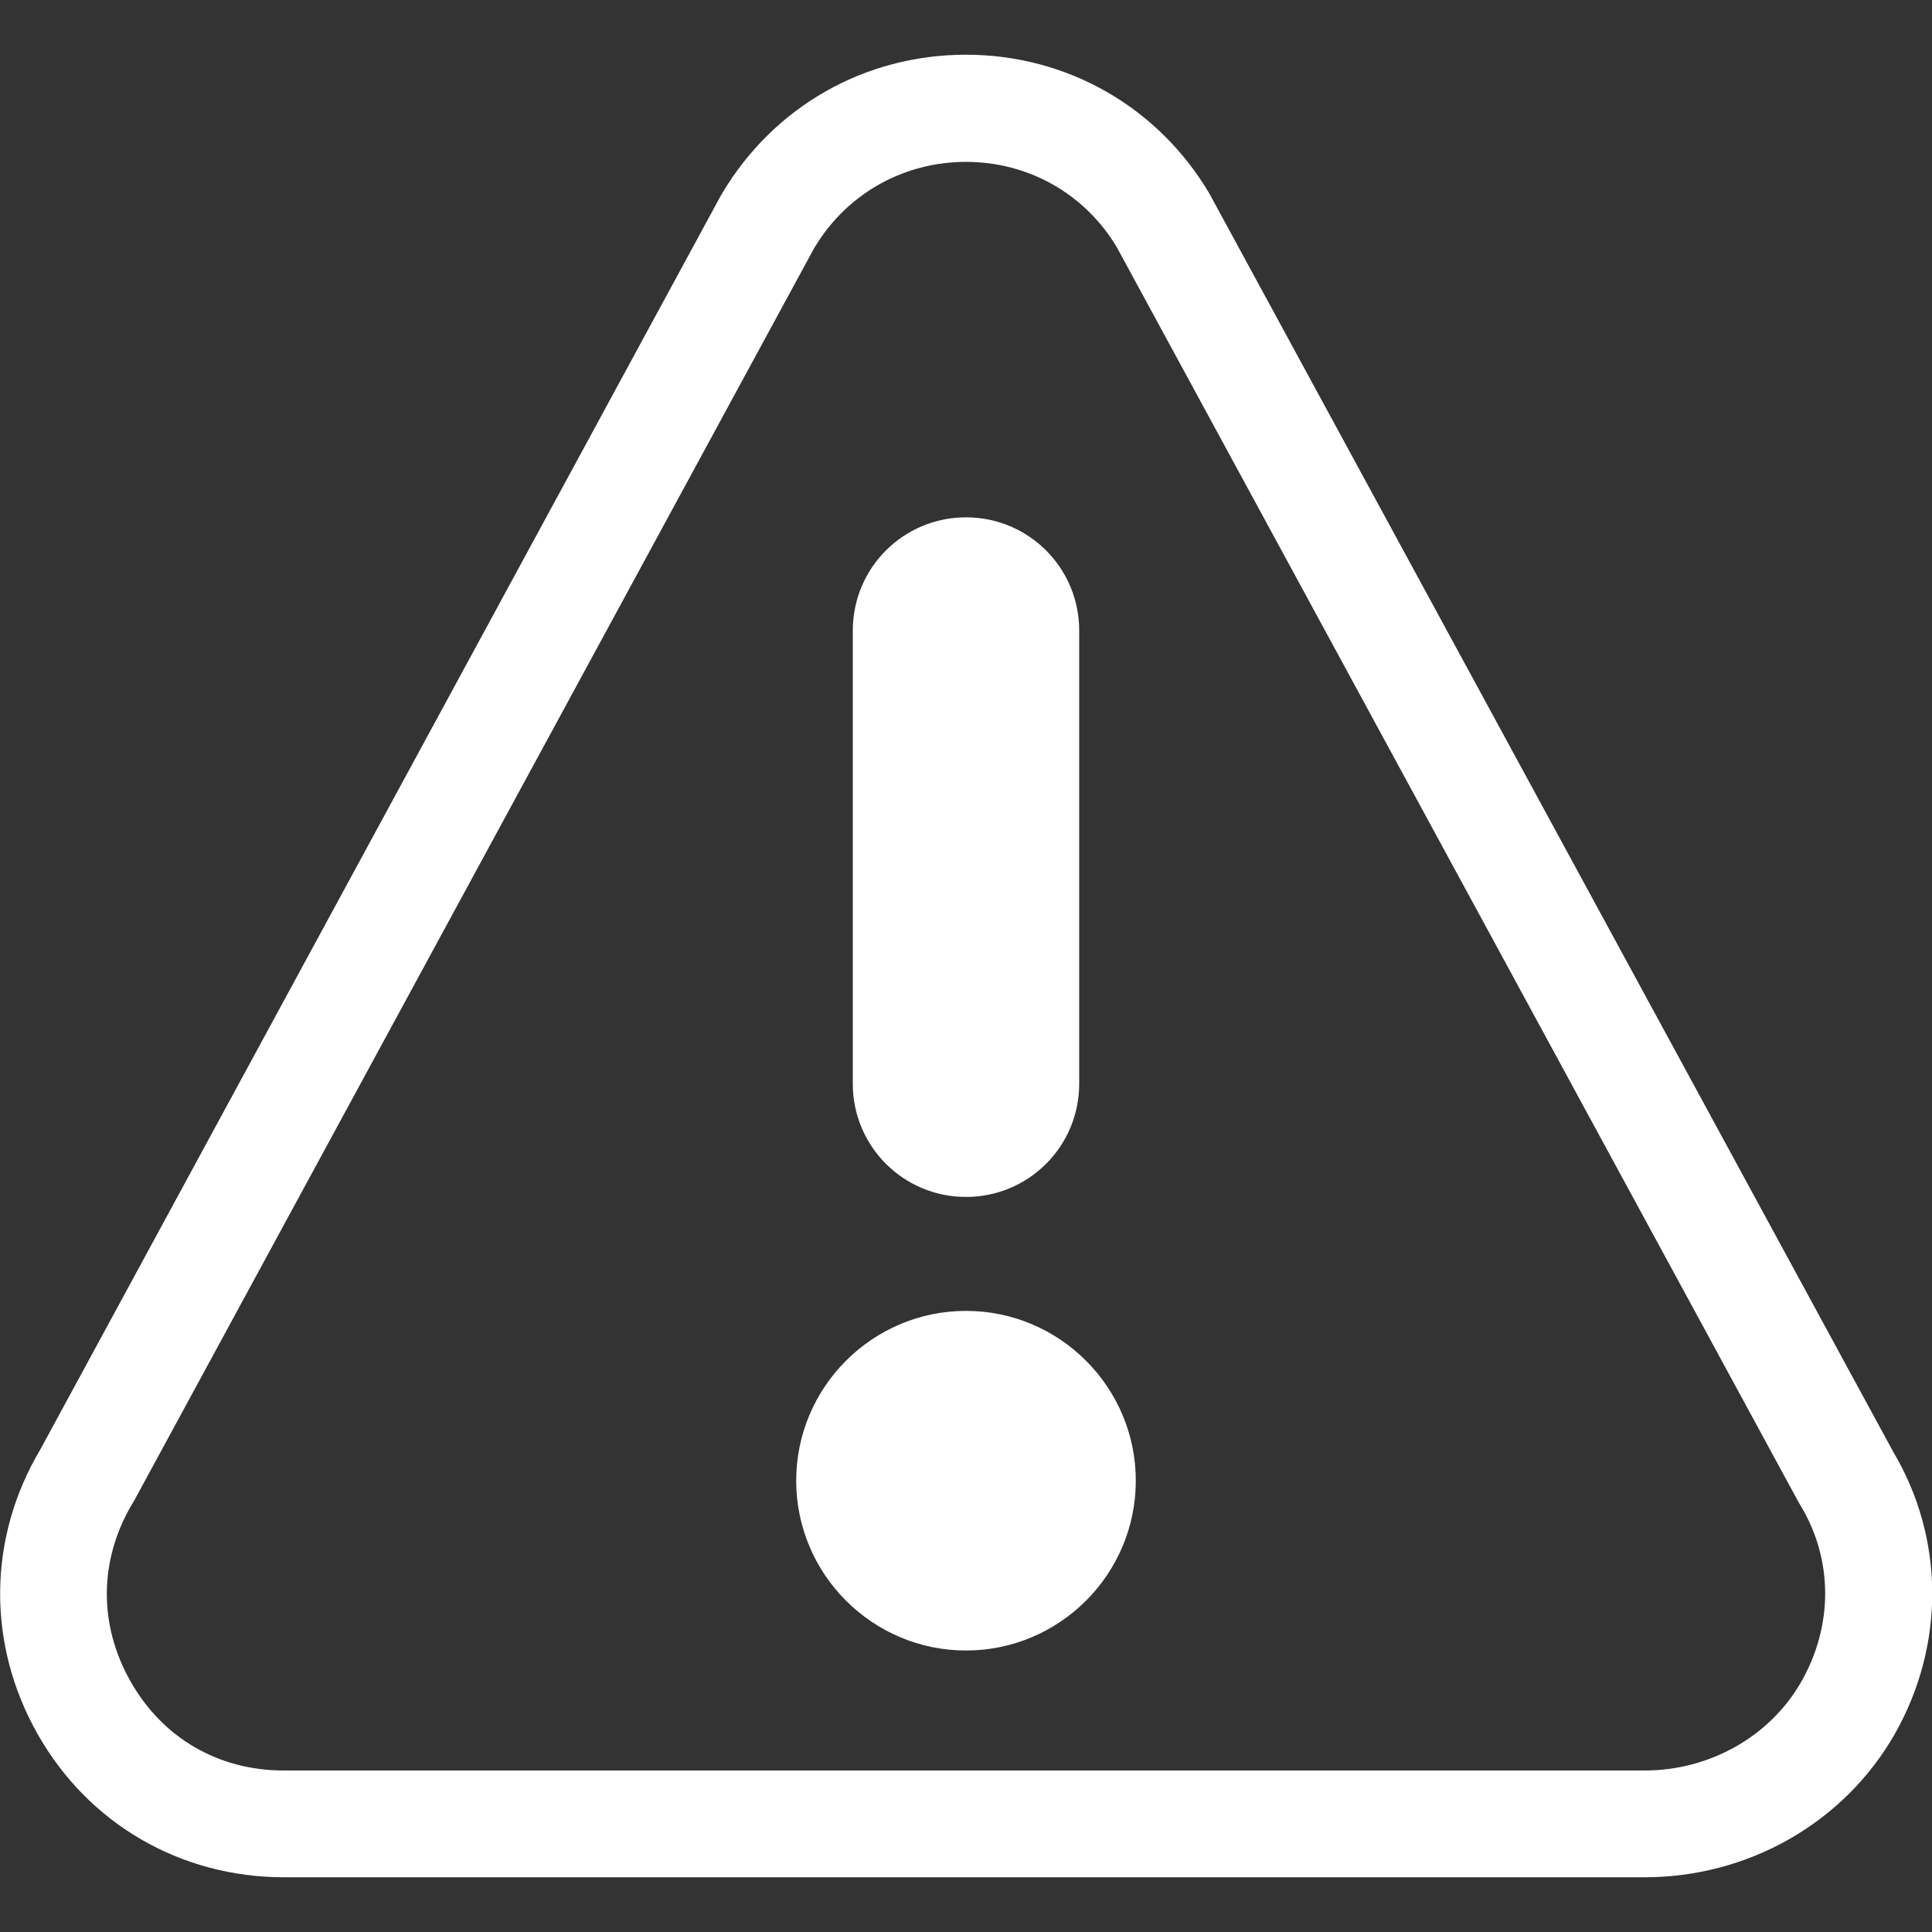 <?xml version="1.0" encoding="utf-8"?>
<!-- Generator: Adobe Illustrator 24.2.1, SVG Export Plug-In . SVG Version: 6.00 Build 0)  -->
<svg version="1.1" id="レイヤー_1" xmlns="http://www.w3.org/2000/svg" xmlns:xlink="http://www.w3.org/1999/xlink" x="0px"
	 y="0px" width="512px" height="512px" viewBox="0 0 512 512" style="enable-background:new 0 0 512 512;" xml:space="preserve">
<rect x="0" y="0" width="512" height="512" fill="#333333" stroke="none"/>
<style type="text/css">
	.st0{fill:none;}
	.st1{fill:#FFFFFF;}
</style>
<g id="レイヤー_2_1_">
</g>
<g id="Capa_1">
	<g>
		<g>
			<g>
				<path class="st0" d="M75.2,483.3c-22.2,0-42-11.5-52.9-30.8c-11-19.3-10.7-42.1,0.6-61.2l0.1-0.2c0,0,180.7-332.6,180.7-332.8
					c11.1-18.5,30.6-29.6,52.3-29.6c21.6,0,41.1,11.1,52.2,29.6l181.1,333.3l0.1,0.2c11.1,18.7,11.2,41.4,0.3,60.7
					c-10.8,19-31.5,30.8-53.9,30.8H75.2z"/>
				<path class="st1" d="M256,42.9c16.5,0,31.4,8.4,39.9,22.5l180.8,332.8l0.3,0.5l0.3,0.5c8.5,14.3,8.5,31.6,0.1,46.4
					c-8.3,14.6-24.3,23.6-41.6,23.6H75.2c-17.3,0-32.1-8.6-40.6-23.6s-8.4-32.1,0.4-47l0.3-0.5l0.3-0.5L215.9,65.5
					c0,0,0-0.1,0.1-0.1C224.5,51.3,239.5,42.9,256,42.9 M256,14.5c-26.8,0-50.9,13.7-64.6,36.7c-0.1,0.2-0.2,0.4-0.3,0.5L10.7,384.1
					c-14,23.5-14.2,51.7-0.7,75.5s37.9,37.9,65.3,37.9h360.5c27.3,0,52.7-14.2,66.3-37.9c13.5-23.8,13.2-52-0.4-74.9L320.5,51.3
					C306.9,28.3,282.7,14.5,256,14.5L256,14.5z"/>
			</g>
		</g>
	</g>
	<g>
		<path class="st1" d="M226,167.1c0-16.6,13.4-30,30-30s30,13.4,30,30v120.1c0,16.6-13.4,30-30,30s-30-13.4-30-30V167.1L226,167.1z"
			/>
	</g>
	<g>
		<path class="st1" d="M256,437.4c-24.8,0-45-20.2-45-45s20.2-45,45-45s45,20.2,45,45C301,417.2,280.8,437.4,256,437.4z"/>
	</g>
</g>
</svg>
